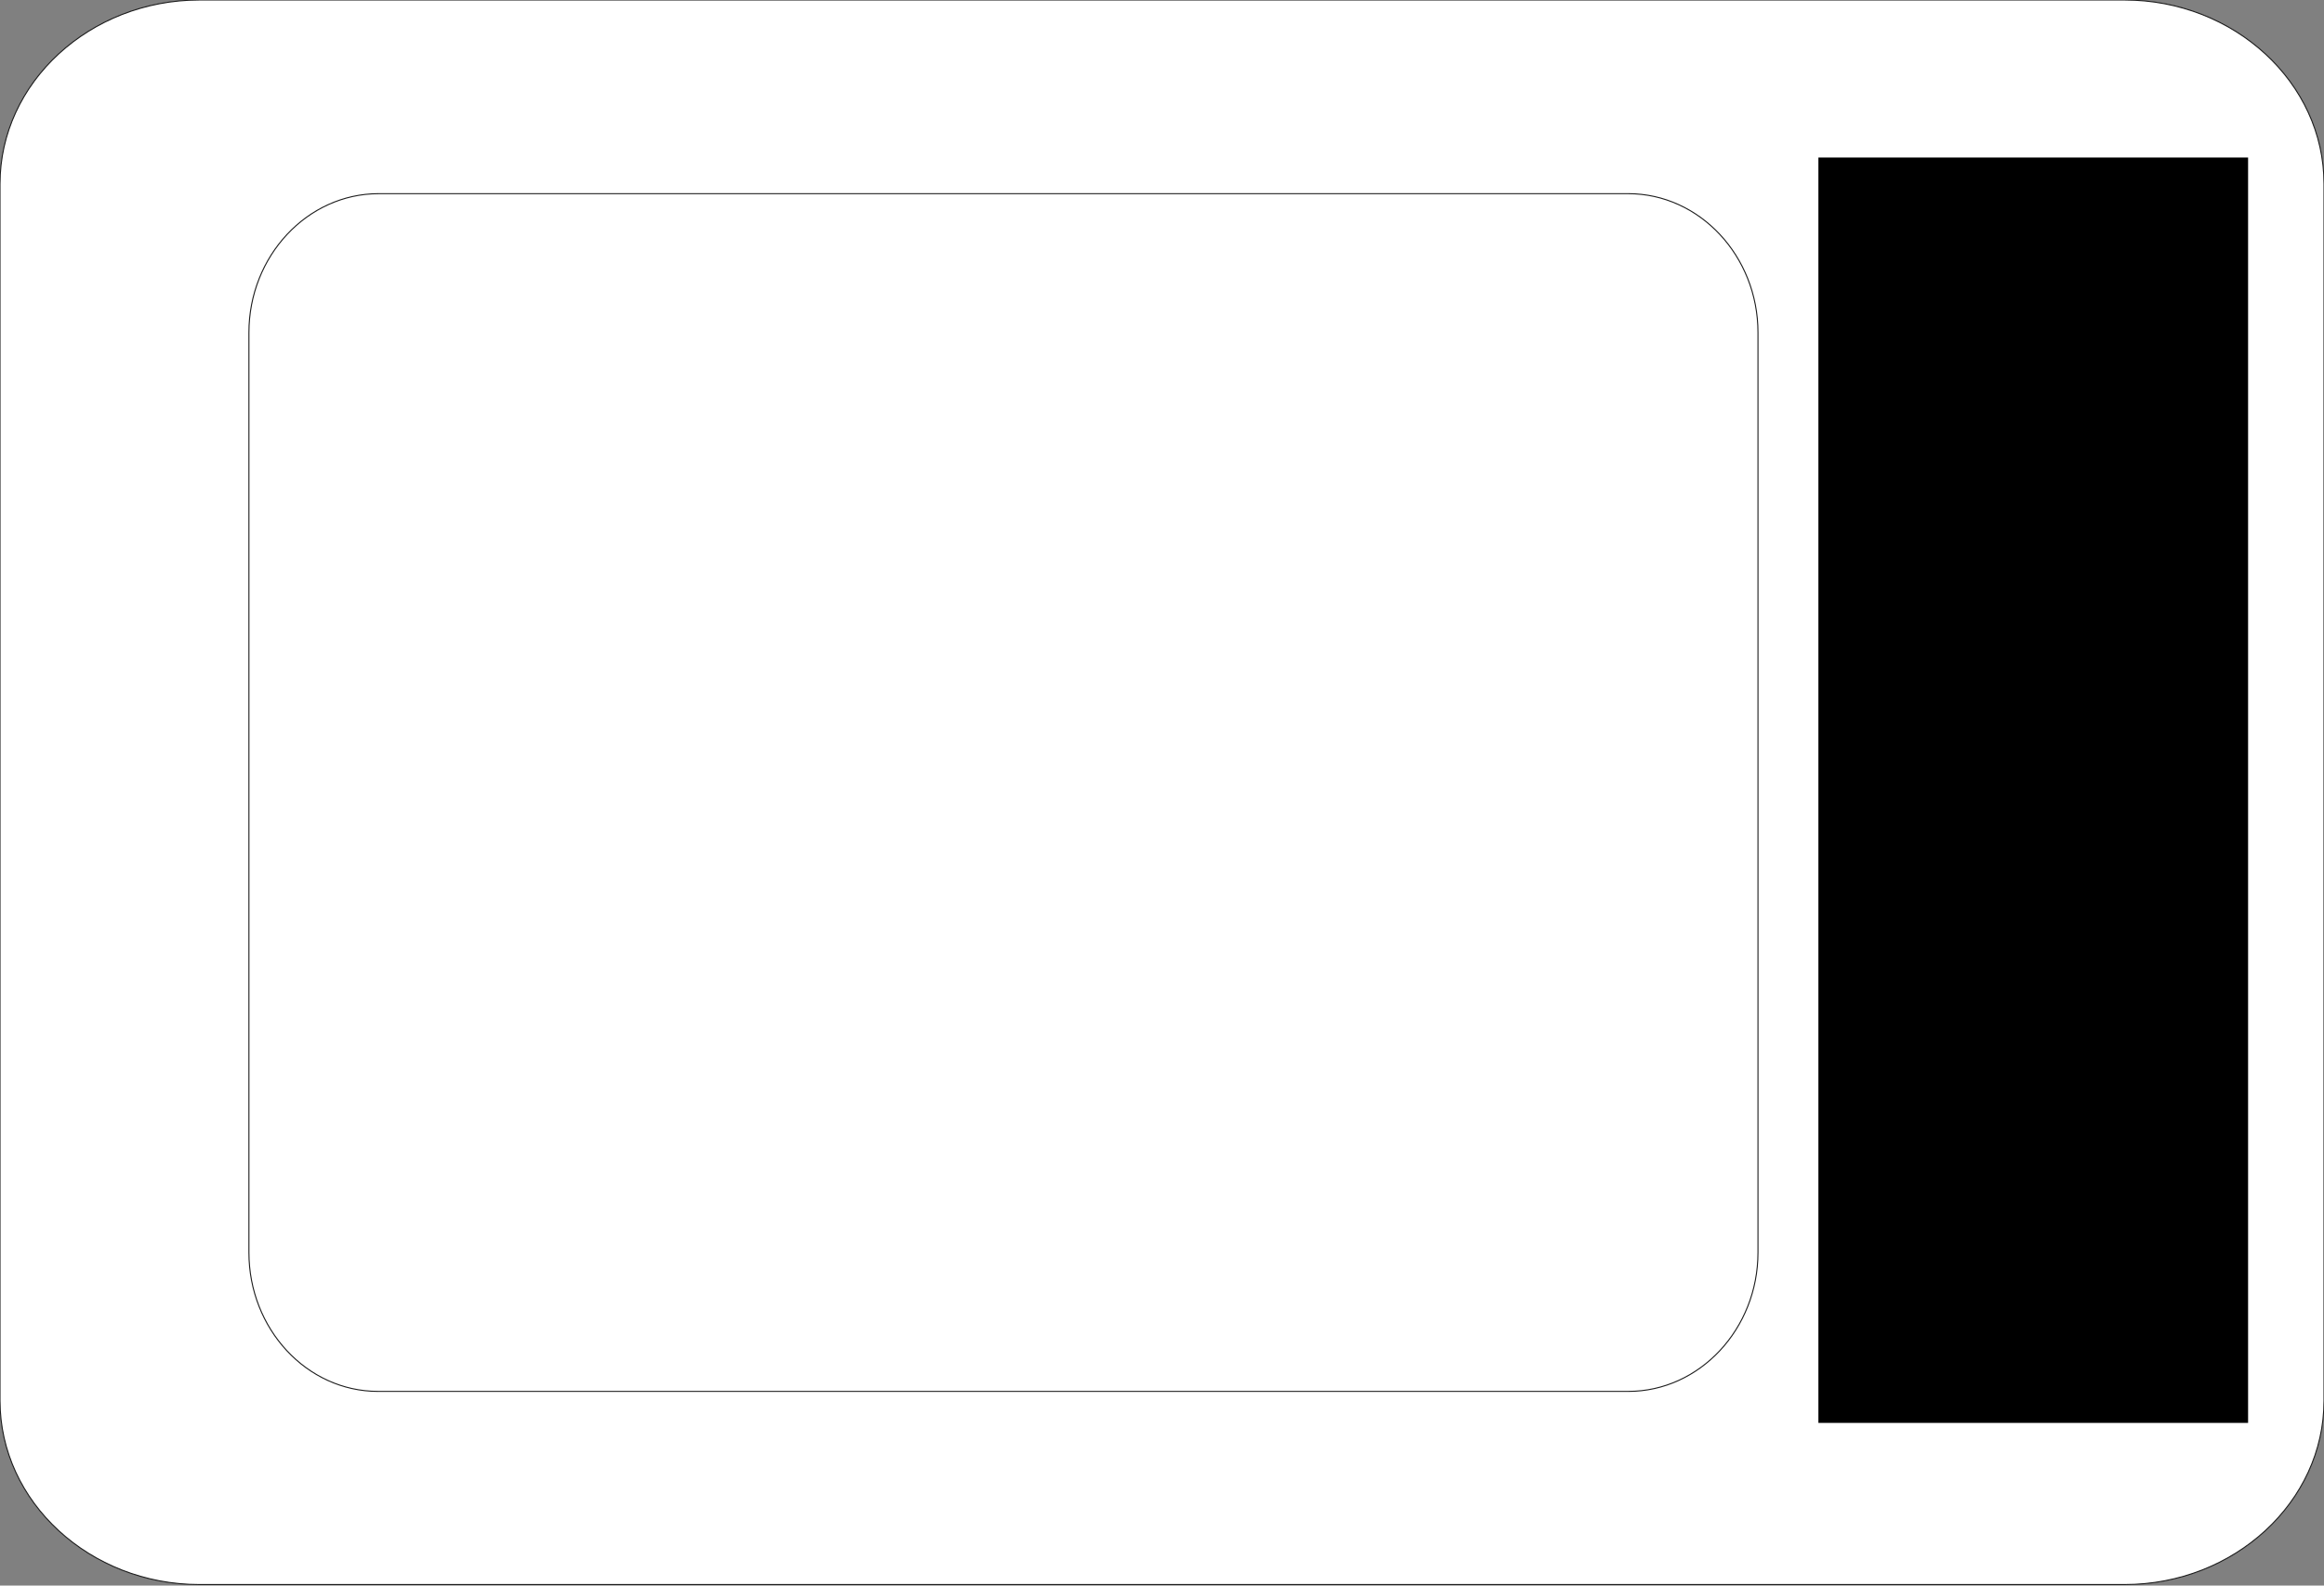 <?xml version="1.0" encoding="utf-8"?>
<!-- Generator: Adobe Illustrator 23.0.1, SVG Export Plug-In . SVG Version: 6.00 Build 0)  -->
<!DOCTYPE svg PUBLIC "-//W3C//DTD SVG 1.1//EN" "http://www.w3.org/Graphics/SVG/1.1/DTD/svg11.dtd">
<svg version="1.1" id="Layer_1" xmlns:x="http://ns.adobe.com/Extensibility/1.0/" xmlns:i="http://ns.adobe.com/AdobeIllustrator/10.0/" xmlns:graph="http://ns.adobe.com/Graphs/1.0/"
	 xmlns="http://www.w3.org/2000/svg" xmlns:xlink="http://www.w3.org/1999/xlink" x="0px" y="0px" viewBox="0 0 450 307"
	 style="enable-background:new 0 0 450 307;" xml:space="preserve">
<rect x="0" y="0" width="450" height="307" fill="#808080" stroke="none"/>
<style type="text/css">
	.st0{fill-rule:evenodd;clip-rule:evenodd;fill:#FFFFFF;stroke:#1B1B1B;stroke-width:0.2;stroke-miterlimit:22.926;}
</style>
<g id="Layer_x5F_2">
	<g>
		<path class="st0" d="M0,271.2V35.6C0,16,17.4,0,38.6,0h372.8C432.6,0,450,16,450,35.6v235.6c0,19.6-17.4,35.6-38.6,35.6H38.6
			C17.4,306.8,0,290.8,0,271.2z"/>
		<path class="st0" d="M48.2,242.5V64.4c0-14.8,11.3-26.9,25.1-26.9h242c13.8,0,25.1,12.1,25.1,26.9v178.1
			c0,14.8-11.3,26.9-25.1,26.9H73.2C59.4,269.4,48.2,257.3,48.2,242.5z"/>
	</g>
</g>
<g id="Layer_x5F_1">
	<g>
		<rect id="A1" x="352.1" y="30.5" width="83.2" height="245"/>
	</g>
</g>
</svg>
